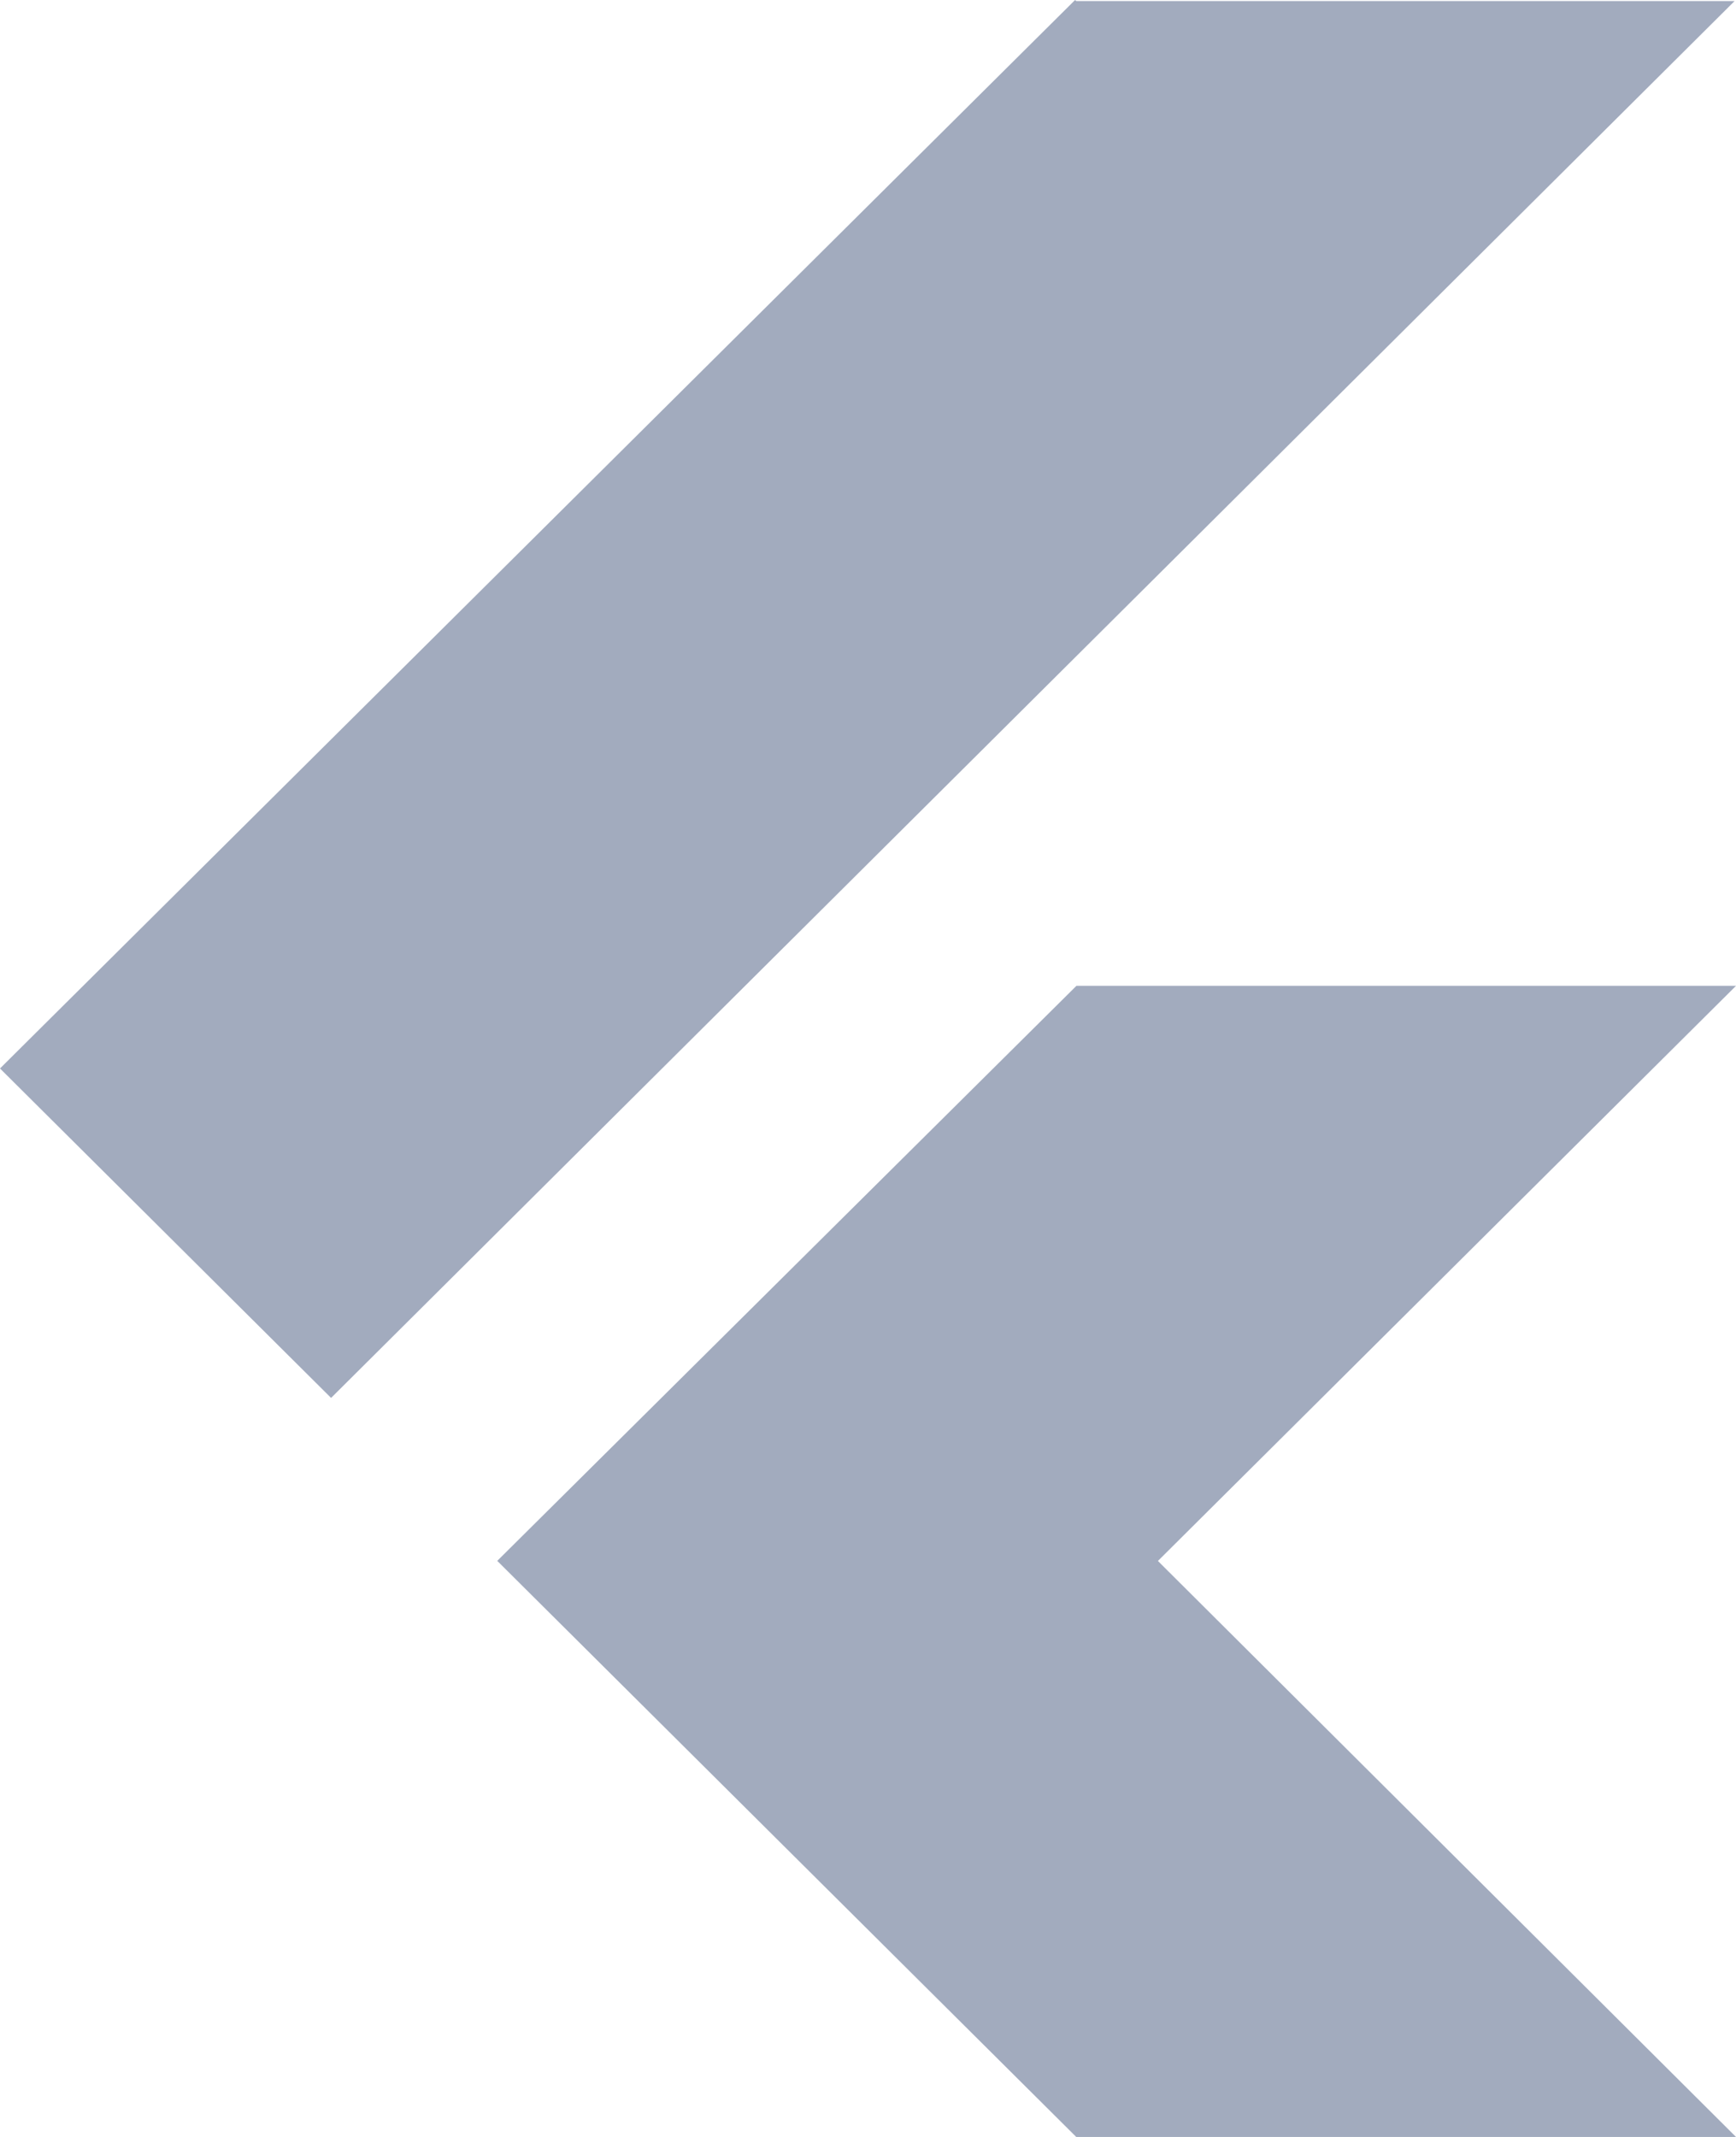 <svg width="39" height="48" viewBox="0 0 39 48" fill="none" xmlns="http://www.w3.org/2000/svg">
<path d="M24.182 22.144L24.18 22.146L11.171 35.06L24.178 48H39L26.013 35.062L39 22.144H24.182Z" fill="#A2ABBE"/>
<path d="M7.438 31.4L38.968 0.024H24.178L24.152 0L0 24L7.438 31.4Z" fill="#A2ABBE"/>
</svg>
